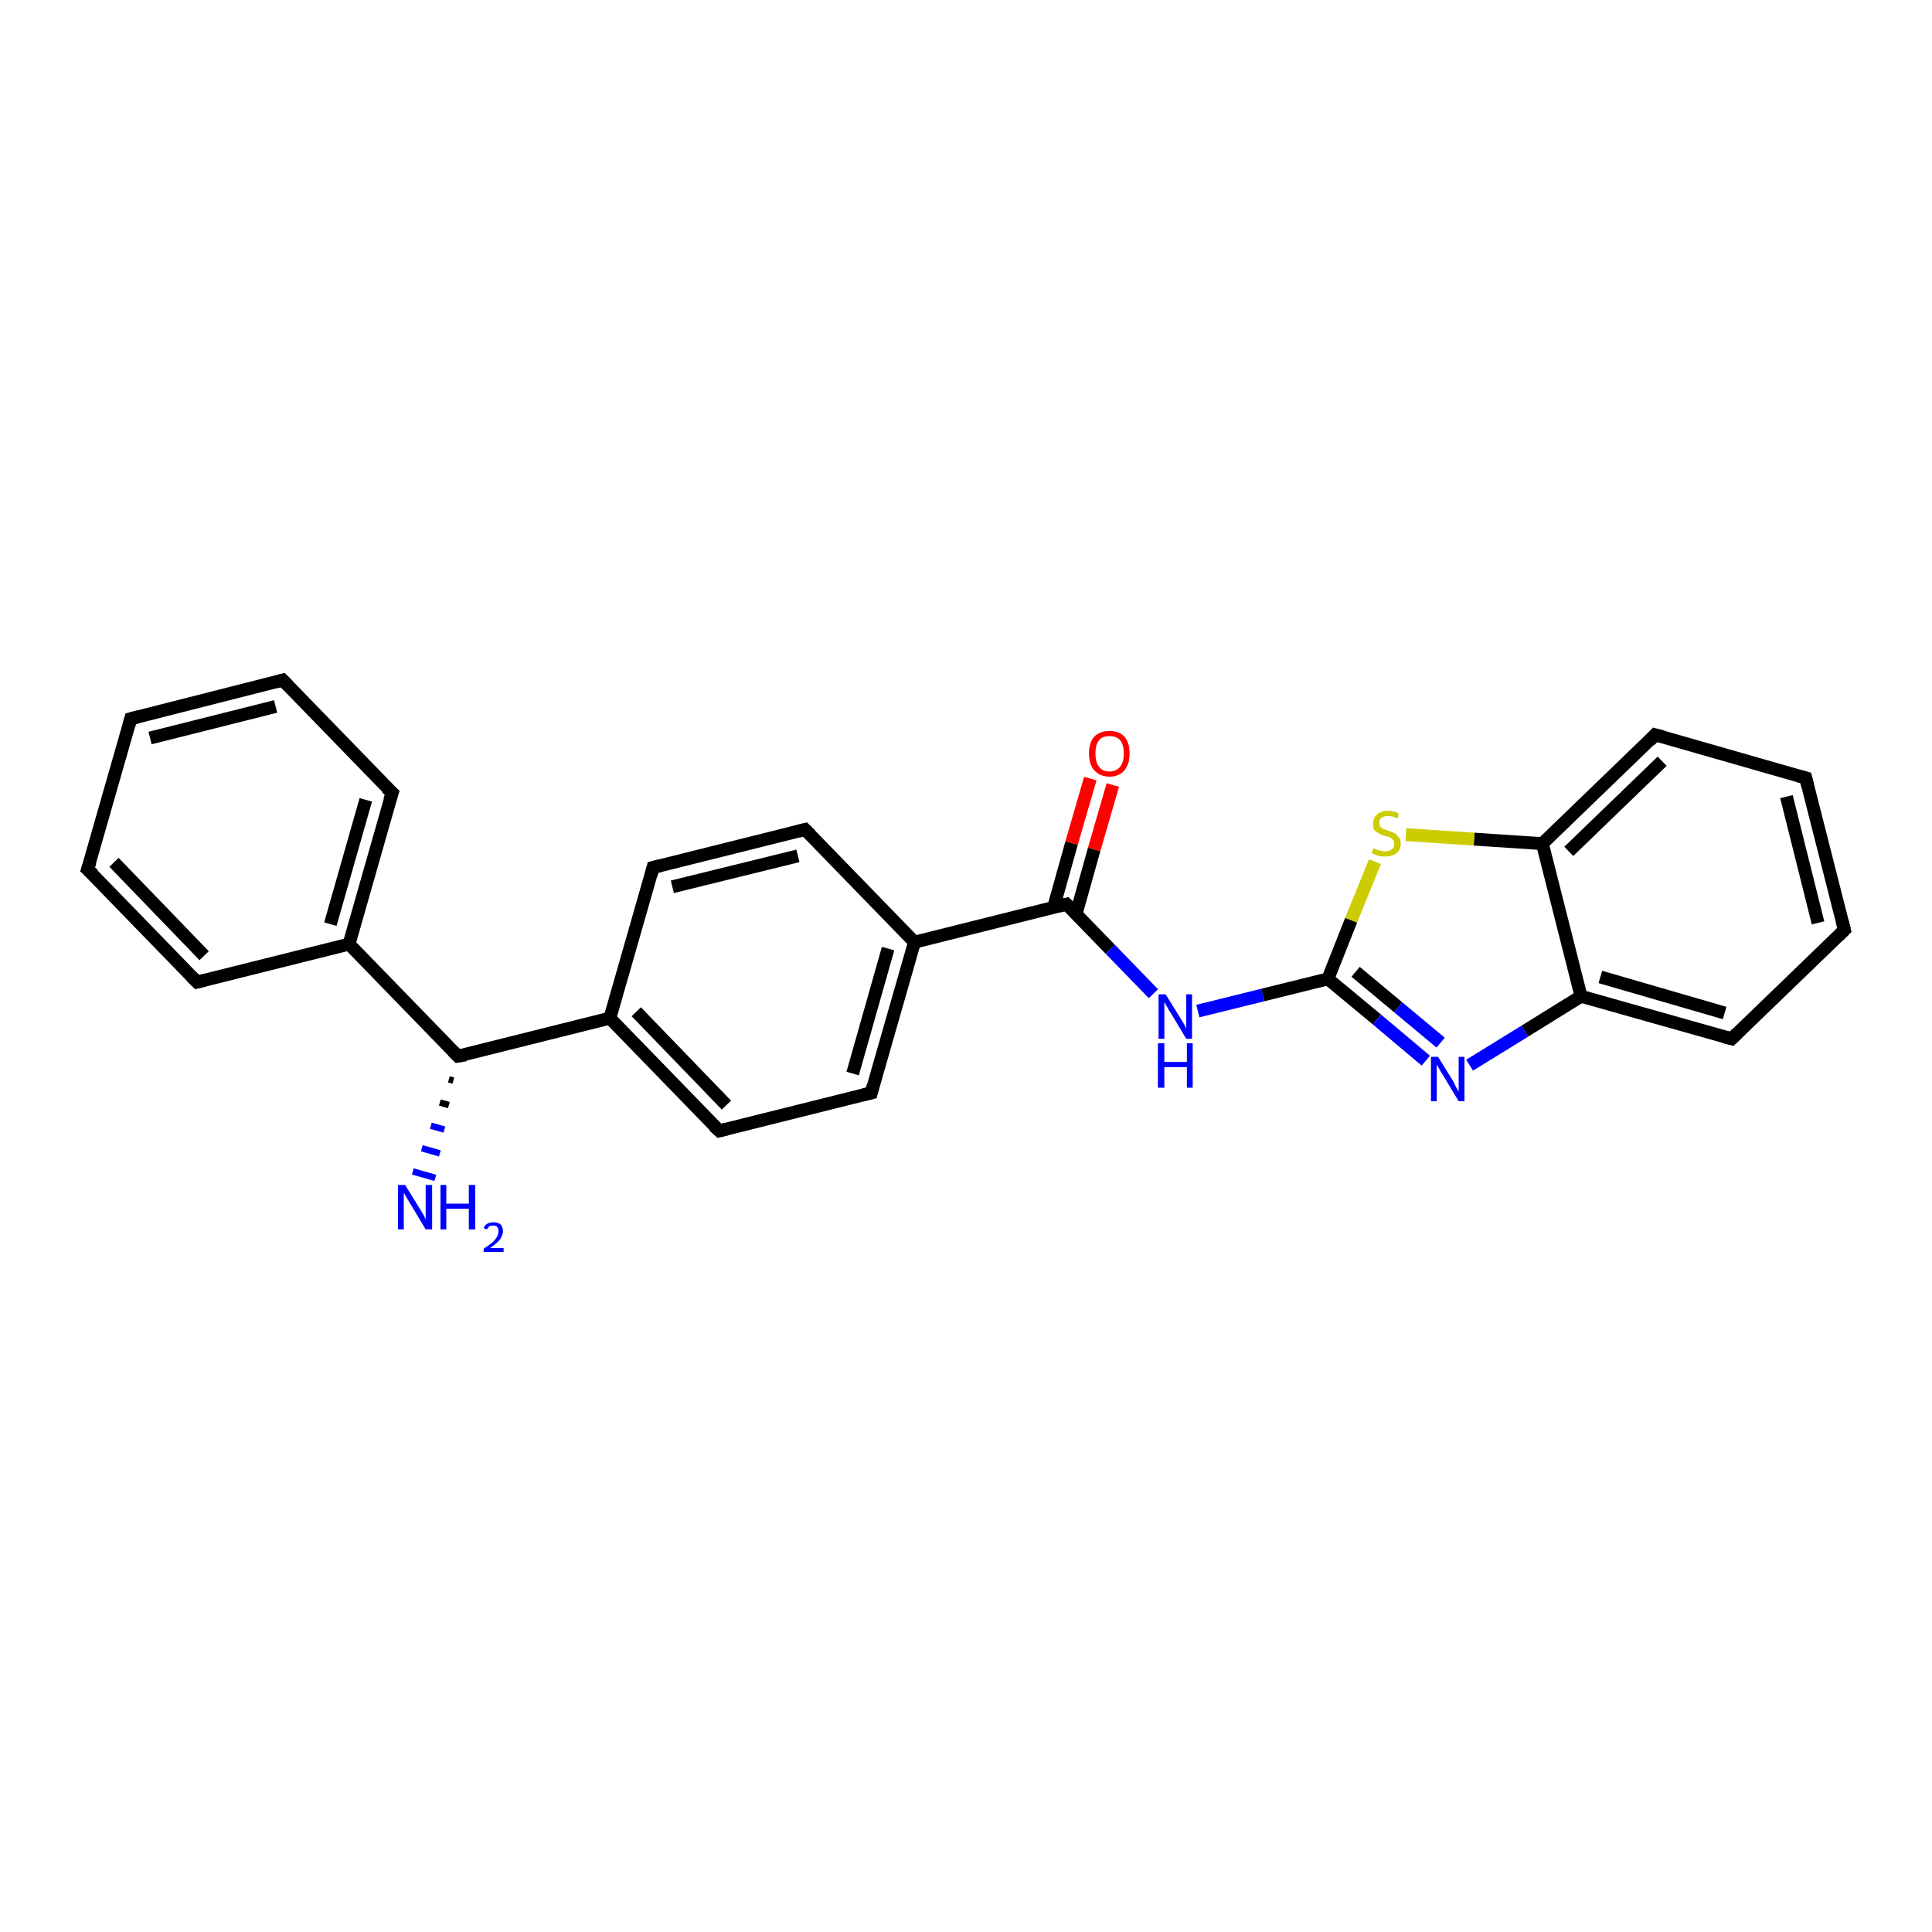 <?xml version='1.0' encoding='iso-8859-1'?>
<svg version='1.1' baseProfile='full'
              xmlns='http://www.w3.org/2000/svg'
                      xmlns:rdkit='http://www.rdkit.org/xml'
                      xmlns:xlink='http://www.w3.org/1999/xlink'
                  xml:space='preserve'
width='300px' height='300px' viewBox='0 0 300 300'>
<!-- END OF HEADER -->
<rect style='opacity:1.0;fill:#FFFFFF;stroke:none' width='300.0' height='300.0' x='0.0' y='0.0'> </rect>
<path class='bond-0 atom-1 atom-0' d='M 70.4,167.8 L 69.7,167.6' style='fill:none;fill-rule:evenodd;stroke:#000000;stroke-width:1.0px;stroke-linecap:butt;stroke-linejoin:miter;stroke-opacity:1' />
<path class='bond-0 atom-1 atom-0' d='M 69.7,171.6 L 68.3,171.2' style='fill:none;fill-rule:evenodd;stroke:#000000;stroke-width:1.0px;stroke-linecap:butt;stroke-linejoin:miter;stroke-opacity:1' />
<path class='bond-0 atom-1 atom-0' d='M 69.0,175.4 L 66.9,174.8' style='fill:none;fill-rule:evenodd;stroke:#0000FF;stroke-width:1.0px;stroke-linecap:butt;stroke-linejoin:miter;stroke-opacity:1' />
<path class='bond-0 atom-1 atom-0' d='M 68.3,179.1 L 65.5,178.3' style='fill:none;fill-rule:evenodd;stroke:#0000FF;stroke-width:1.0px;stroke-linecap:butt;stroke-linejoin:miter;stroke-opacity:1' />
<path class='bond-0 atom-1 atom-0' d='M 67.6,182.9 L 64.1,181.9' style='fill:none;fill-rule:evenodd;stroke:#0000FF;stroke-width:1.0px;stroke-linecap:butt;stroke-linejoin:miter;stroke-opacity:1' />
<path class='bond-1 atom-1 atom-2' d='M 71.1,164.0 L 54.2,146.6' style='fill:none;fill-rule:evenodd;stroke:#000000;stroke-width:2.0px;stroke-linecap:butt;stroke-linejoin:miter;stroke-opacity:1' />
<path class='bond-2 atom-2 atom-3' d='M 54.2,146.6 L 60.9,123.1' style='fill:none;fill-rule:evenodd;stroke:#000000;stroke-width:2.0px;stroke-linecap:butt;stroke-linejoin:miter;stroke-opacity:1' />
<path class='bond-2 atom-2 atom-3' d='M 51.3,143.5 L 56.8,124.2' style='fill:none;fill-rule:evenodd;stroke:#000000;stroke-width:2.0px;stroke-linecap:butt;stroke-linejoin:miter;stroke-opacity:1' />
<path class='bond-3 atom-3 atom-4' d='M 60.9,123.1 L 43.9,105.6' style='fill:none;fill-rule:evenodd;stroke:#000000;stroke-width:2.0px;stroke-linecap:butt;stroke-linejoin:miter;stroke-opacity:1' />
<path class='bond-4 atom-4 atom-5' d='M 43.9,105.6 L 20.3,111.6' style='fill:none;fill-rule:evenodd;stroke:#000000;stroke-width:2.0px;stroke-linecap:butt;stroke-linejoin:miter;stroke-opacity:1' />
<path class='bond-4 atom-4 atom-5' d='M 42.8,109.7 L 23.3,114.6' style='fill:none;fill-rule:evenodd;stroke:#000000;stroke-width:2.0px;stroke-linecap:butt;stroke-linejoin:miter;stroke-opacity:1' />
<path class='bond-5 atom-5 atom-6' d='M 20.3,111.6 L 13.6,135.0' style='fill:none;fill-rule:evenodd;stroke:#000000;stroke-width:2.0px;stroke-linecap:butt;stroke-linejoin:miter;stroke-opacity:1' />
<path class='bond-6 atom-6 atom-7' d='M 13.6,135.0 L 30.6,152.5' style='fill:none;fill-rule:evenodd;stroke:#000000;stroke-width:2.0px;stroke-linecap:butt;stroke-linejoin:miter;stroke-opacity:1' />
<path class='bond-6 atom-6 atom-7' d='M 17.7,133.9 L 31.7,148.4' style='fill:none;fill-rule:evenodd;stroke:#000000;stroke-width:2.0px;stroke-linecap:butt;stroke-linejoin:miter;stroke-opacity:1' />
<path class='bond-7 atom-1 atom-8' d='M 71.1,164.0 L 94.7,158.1' style='fill:none;fill-rule:evenodd;stroke:#000000;stroke-width:2.0px;stroke-linecap:butt;stroke-linejoin:miter;stroke-opacity:1' />
<path class='bond-8 atom-8 atom-9' d='M 94.7,158.1 L 111.7,175.6' style='fill:none;fill-rule:evenodd;stroke:#000000;stroke-width:2.0px;stroke-linecap:butt;stroke-linejoin:miter;stroke-opacity:1' />
<path class='bond-8 atom-8 atom-9' d='M 98.8,157.1 L 112.8,171.6' style='fill:none;fill-rule:evenodd;stroke:#000000;stroke-width:2.0px;stroke-linecap:butt;stroke-linejoin:miter;stroke-opacity:1' />
<path class='bond-9 atom-9 atom-10' d='M 111.7,175.6 L 135.3,169.7' style='fill:none;fill-rule:evenodd;stroke:#000000;stroke-width:2.0px;stroke-linecap:butt;stroke-linejoin:miter;stroke-opacity:1' />
<path class='bond-10 atom-10 atom-11' d='M 135.3,169.7 L 142.0,146.3' style='fill:none;fill-rule:evenodd;stroke:#000000;stroke-width:2.0px;stroke-linecap:butt;stroke-linejoin:miter;stroke-opacity:1' />
<path class='bond-10 atom-10 atom-11' d='M 132.4,166.7 L 137.9,147.3' style='fill:none;fill-rule:evenodd;stroke:#000000;stroke-width:2.0px;stroke-linecap:butt;stroke-linejoin:miter;stroke-opacity:1' />
<path class='bond-11 atom-11 atom-12' d='M 142.0,146.3 L 125.0,128.8' style='fill:none;fill-rule:evenodd;stroke:#000000;stroke-width:2.0px;stroke-linecap:butt;stroke-linejoin:miter;stroke-opacity:1' />
<path class='bond-12 atom-12 atom-13' d='M 125.0,128.8 L 101.4,134.7' style='fill:none;fill-rule:evenodd;stroke:#000000;stroke-width:2.0px;stroke-linecap:butt;stroke-linejoin:miter;stroke-opacity:1' />
<path class='bond-12 atom-12 atom-13' d='M 123.9,132.9 L 104.4,137.7' style='fill:none;fill-rule:evenodd;stroke:#000000;stroke-width:2.0px;stroke-linecap:butt;stroke-linejoin:miter;stroke-opacity:1' />
<path class='bond-13 atom-11 atom-14' d='M 142.0,146.3 L 165.6,140.4' style='fill:none;fill-rule:evenodd;stroke:#000000;stroke-width:2.0px;stroke-linecap:butt;stroke-linejoin:miter;stroke-opacity:1' />
<path class='bond-14 atom-14 atom-15' d='M 167.1,141.9 L 169.9,131.9' style='fill:none;fill-rule:evenodd;stroke:#000000;stroke-width:2.0px;stroke-linecap:butt;stroke-linejoin:miter;stroke-opacity:1' />
<path class='bond-14 atom-14 atom-15' d='M 169.9,131.9 L 172.8,121.9' style='fill:none;fill-rule:evenodd;stroke:#FF0000;stroke-width:2.0px;stroke-linecap:butt;stroke-linejoin:miter;stroke-opacity:1' />
<path class='bond-14 atom-14 atom-15' d='M 163.6,140.9 L 166.4,130.9' style='fill:none;fill-rule:evenodd;stroke:#000000;stroke-width:2.0px;stroke-linecap:butt;stroke-linejoin:miter;stroke-opacity:1' />
<path class='bond-14 atom-14 atom-15' d='M 166.4,130.9 L 169.3,120.9' style='fill:none;fill-rule:evenodd;stroke:#FF0000;stroke-width:2.0px;stroke-linecap:butt;stroke-linejoin:miter;stroke-opacity:1' />
<path class='bond-15 atom-14 atom-16' d='M 165.6,140.4 L 172.4,147.4' style='fill:none;fill-rule:evenodd;stroke:#000000;stroke-width:2.0px;stroke-linecap:butt;stroke-linejoin:miter;stroke-opacity:1' />
<path class='bond-15 atom-14 atom-16' d='M 172.4,147.4 L 179.1,154.3' style='fill:none;fill-rule:evenodd;stroke:#0000FF;stroke-width:2.0px;stroke-linecap:butt;stroke-linejoin:miter;stroke-opacity:1' />
<path class='bond-16 atom-16 atom-17' d='M 186.0,157.0 L 196.1,154.5' style='fill:none;fill-rule:evenodd;stroke:#0000FF;stroke-width:2.0px;stroke-linecap:butt;stroke-linejoin:miter;stroke-opacity:1' />
<path class='bond-16 atom-16 atom-17' d='M 196.1,154.5 L 206.2,152.0' style='fill:none;fill-rule:evenodd;stroke:#000000;stroke-width:2.0px;stroke-linecap:butt;stroke-linejoin:miter;stroke-opacity:1' />
<path class='bond-17 atom-17 atom-18' d='M 206.2,152.0 L 213.8,158.3' style='fill:none;fill-rule:evenodd;stroke:#000000;stroke-width:2.0px;stroke-linecap:butt;stroke-linejoin:miter;stroke-opacity:1' />
<path class='bond-17 atom-17 atom-18' d='M 213.8,158.3 L 221.4,164.7' style='fill:none;fill-rule:evenodd;stroke:#0000FF;stroke-width:2.0px;stroke-linecap:butt;stroke-linejoin:miter;stroke-opacity:1' />
<path class='bond-17 atom-17 atom-18' d='M 210.5,150.9 L 217.1,156.4' style='fill:none;fill-rule:evenodd;stroke:#000000;stroke-width:2.0px;stroke-linecap:butt;stroke-linejoin:miter;stroke-opacity:1' />
<path class='bond-17 atom-17 atom-18' d='M 217.1,156.4 L 223.7,161.9' style='fill:none;fill-rule:evenodd;stroke:#0000FF;stroke-width:2.0px;stroke-linecap:butt;stroke-linejoin:miter;stroke-opacity:1' />
<path class='bond-18 atom-18 atom-19' d='M 228.2,165.4 L 236.8,160.1' style='fill:none;fill-rule:evenodd;stroke:#0000FF;stroke-width:2.0px;stroke-linecap:butt;stroke-linejoin:miter;stroke-opacity:1' />
<path class='bond-18 atom-18 atom-19' d='M 236.8,160.1 L 245.5,154.7' style='fill:none;fill-rule:evenodd;stroke:#000000;stroke-width:2.0px;stroke-linecap:butt;stroke-linejoin:miter;stroke-opacity:1' />
<path class='bond-19 atom-19 atom-20' d='M 245.5,154.7 L 268.9,161.3' style='fill:none;fill-rule:evenodd;stroke:#000000;stroke-width:2.0px;stroke-linecap:butt;stroke-linejoin:miter;stroke-opacity:1' />
<path class='bond-19 atom-19 atom-20' d='M 248.5,151.7 L 267.8,157.3' style='fill:none;fill-rule:evenodd;stroke:#000000;stroke-width:2.0px;stroke-linecap:butt;stroke-linejoin:miter;stroke-opacity:1' />
<path class='bond-20 atom-20 atom-21' d='M 268.9,161.3 L 286.4,144.4' style='fill:none;fill-rule:evenodd;stroke:#000000;stroke-width:2.0px;stroke-linecap:butt;stroke-linejoin:miter;stroke-opacity:1' />
<path class='bond-21 atom-21 atom-22' d='M 286.4,144.4 L 280.4,120.8' style='fill:none;fill-rule:evenodd;stroke:#000000;stroke-width:2.0px;stroke-linecap:butt;stroke-linejoin:miter;stroke-opacity:1' />
<path class='bond-21 atom-21 atom-22' d='M 282.3,143.3 L 277.4,123.7' style='fill:none;fill-rule:evenodd;stroke:#000000;stroke-width:2.0px;stroke-linecap:butt;stroke-linejoin:miter;stroke-opacity:1' />
<path class='bond-22 atom-22 atom-23' d='M 280.4,120.8 L 257.0,114.1' style='fill:none;fill-rule:evenodd;stroke:#000000;stroke-width:2.0px;stroke-linecap:butt;stroke-linejoin:miter;stroke-opacity:1' />
<path class='bond-23 atom-23 atom-24' d='M 257.0,114.1 L 239.5,131.0' style='fill:none;fill-rule:evenodd;stroke:#000000;stroke-width:2.0px;stroke-linecap:butt;stroke-linejoin:miter;stroke-opacity:1' />
<path class='bond-23 atom-23 atom-24' d='M 258.1,118.2 L 243.6,132.2' style='fill:none;fill-rule:evenodd;stroke:#000000;stroke-width:2.0px;stroke-linecap:butt;stroke-linejoin:miter;stroke-opacity:1' />
<path class='bond-24 atom-24 atom-25' d='M 239.5,131.0 L 228.9,130.3' style='fill:none;fill-rule:evenodd;stroke:#000000;stroke-width:2.0px;stroke-linecap:butt;stroke-linejoin:miter;stroke-opacity:1' />
<path class='bond-24 atom-24 atom-25' d='M 228.9,130.3 L 218.3,129.6' style='fill:none;fill-rule:evenodd;stroke:#CCCC00;stroke-width:2.0px;stroke-linecap:butt;stroke-linejoin:miter;stroke-opacity:1' />
<path class='bond-25 atom-7 atom-2' d='M 30.6,152.5 L 54.2,146.6' style='fill:none;fill-rule:evenodd;stroke:#000000;stroke-width:2.0px;stroke-linecap:butt;stroke-linejoin:miter;stroke-opacity:1' />
<path class='bond-26 atom-13 atom-8' d='M 101.4,134.7 L 94.7,158.1' style='fill:none;fill-rule:evenodd;stroke:#000000;stroke-width:2.0px;stroke-linecap:butt;stroke-linejoin:miter;stroke-opacity:1' />
<path class='bond-27 atom-25 atom-17' d='M 213.5,133.8 L 209.8,142.9' style='fill:none;fill-rule:evenodd;stroke:#CCCC00;stroke-width:2.0px;stroke-linecap:butt;stroke-linejoin:miter;stroke-opacity:1' />
<path class='bond-27 atom-25 atom-17' d='M 209.8,142.9 L 206.2,152.0' style='fill:none;fill-rule:evenodd;stroke:#000000;stroke-width:2.0px;stroke-linecap:butt;stroke-linejoin:miter;stroke-opacity:1' />
<path class='bond-28 atom-24 atom-19' d='M 239.5,131.0 L 245.5,154.7' style='fill:none;fill-rule:evenodd;stroke:#000000;stroke-width:2.0px;stroke-linecap:butt;stroke-linejoin:miter;stroke-opacity:1' />
<path d='M 70.3,163.2 L 71.1,164.0 L 72.3,163.8' style='fill:none;stroke:#000000;stroke-width:2.0px;stroke-linecap:butt;stroke-linejoin:miter;stroke-opacity:1;' />
<path d='M 60.5,124.3 L 60.9,123.1 L 60.0,122.3' style='fill:none;stroke:#000000;stroke-width:2.0px;stroke-linecap:butt;stroke-linejoin:miter;stroke-opacity:1;' />
<path d='M 44.8,106.5 L 43.9,105.6 L 42.8,105.9' style='fill:none;stroke:#000000;stroke-width:2.0px;stroke-linecap:butt;stroke-linejoin:miter;stroke-opacity:1;' />
<path d='M 21.5,111.3 L 20.3,111.6 L 20.0,112.7' style='fill:none;stroke:#000000;stroke-width:2.0px;stroke-linecap:butt;stroke-linejoin:miter;stroke-opacity:1;' />
<path d='M 14.0,133.8 L 13.6,135.0 L 14.5,135.8' style='fill:none;stroke:#000000;stroke-width:2.0px;stroke-linecap:butt;stroke-linejoin:miter;stroke-opacity:1;' />
<path d='M 29.7,151.6 L 30.6,152.5 L 31.8,152.2' style='fill:none;stroke:#000000;stroke-width:2.0px;stroke-linecap:butt;stroke-linejoin:miter;stroke-opacity:1;' />
<path d='M 110.8,174.8 L 111.7,175.6 L 112.9,175.3' style='fill:none;stroke:#000000;stroke-width:2.0px;stroke-linecap:butt;stroke-linejoin:miter;stroke-opacity:1;' />
<path d='M 134.1,170.0 L 135.3,169.7 L 135.6,168.5' style='fill:none;stroke:#000000;stroke-width:2.0px;stroke-linecap:butt;stroke-linejoin:miter;stroke-opacity:1;' />
<path d='M 125.9,129.7 L 125.0,128.8 L 123.9,129.1' style='fill:none;stroke:#000000;stroke-width:2.0px;stroke-linecap:butt;stroke-linejoin:miter;stroke-opacity:1;' />
<path d='M 102.6,134.4 L 101.4,134.7 L 101.1,135.9' style='fill:none;stroke:#000000;stroke-width:2.0px;stroke-linecap:butt;stroke-linejoin:miter;stroke-opacity:1;' />
<path d='M 164.4,140.7 L 165.6,140.4 L 165.9,140.7' style='fill:none;stroke:#000000;stroke-width:2.0px;stroke-linecap:butt;stroke-linejoin:miter;stroke-opacity:1;' />
<path d='M 267.7,161.0 L 268.9,161.3 L 269.7,160.5' style='fill:none;stroke:#000000;stroke-width:2.0px;stroke-linecap:butt;stroke-linejoin:miter;stroke-opacity:1;' />
<path d='M 285.5,145.3 L 286.4,144.4 L 286.1,143.2' style='fill:none;stroke:#000000;stroke-width:2.0px;stroke-linecap:butt;stroke-linejoin:miter;stroke-opacity:1;' />
<path d='M 280.7,122.0 L 280.4,120.8 L 279.3,120.5' style='fill:none;stroke:#000000;stroke-width:2.0px;stroke-linecap:butt;stroke-linejoin:miter;stroke-opacity:1;' />
<path d='M 258.2,114.4 L 257.0,114.1 L 256.2,115.0' style='fill:none;stroke:#000000;stroke-width:2.0px;stroke-linecap:butt;stroke-linejoin:miter;stroke-opacity:1;' />
<path class='atom-0' d='M 62.9 184.0
L 65.2 187.7
Q 65.4 188.0, 65.8 188.7
Q 66.1 189.3, 66.1 189.4
L 66.1 184.0
L 67.1 184.0
L 67.1 190.9
L 66.1 190.9
L 63.7 186.9
Q 63.4 186.4, 63.1 185.9
Q 62.8 185.4, 62.7 185.2
L 62.7 190.9
L 61.8 190.9
L 61.8 184.0
L 62.9 184.0
' fill='#0000FF'/>
<path class='atom-0' d='M 68.4 184.0
L 69.3 184.0
L 69.3 186.9
L 72.8 186.9
L 72.8 184.0
L 73.8 184.0
L 73.8 190.9
L 72.8 190.9
L 72.8 187.7
L 69.3 187.7
L 69.3 190.9
L 68.4 190.9
L 68.4 184.0
' fill='#0000FF'/>
<path class='atom-0' d='M 75.1 190.7
Q 75.3 190.2, 75.7 190.0
Q 76.1 189.8, 76.6 189.8
Q 77.3 189.8, 77.7 190.1
Q 78.1 190.5, 78.1 191.2
Q 78.1 191.8, 77.6 192.5
Q 77.1 193.1, 76.1 193.8
L 78.2 193.8
L 78.2 194.4
L 75.1 194.4
L 75.1 193.9
Q 76.0 193.3, 76.5 192.9
Q 77.0 192.4, 77.2 192.0
Q 77.4 191.6, 77.4 191.2
Q 77.4 190.8, 77.2 190.5
Q 77.0 190.3, 76.6 190.3
Q 76.3 190.3, 76.0 190.4
Q 75.8 190.6, 75.6 190.9
L 75.1 190.7
' fill='#0000FF'/>
<path class='atom-15' d='M 169.1 117.0
Q 169.1 115.3, 169.9 114.4
Q 170.8 113.5, 172.3 113.5
Q 173.8 113.5, 174.6 114.4
Q 175.4 115.3, 175.4 117.0
Q 175.4 118.7, 174.6 119.6
Q 173.8 120.6, 172.3 120.6
Q 170.8 120.6, 169.9 119.6
Q 169.1 118.7, 169.1 117.0
M 172.3 119.8
Q 173.3 119.8, 173.9 119.1
Q 174.5 118.4, 174.5 117.0
Q 174.5 115.6, 173.9 114.9
Q 173.3 114.3, 172.3 114.3
Q 171.2 114.3, 170.7 114.9
Q 170.1 115.6, 170.1 117.0
Q 170.1 118.4, 170.7 119.1
Q 171.2 119.8, 172.3 119.8
' fill='#FF0000'/>
<path class='atom-16' d='M 181.0 154.4
L 183.3 158.1
Q 183.5 158.4, 183.9 159.1
Q 184.2 159.7, 184.2 159.8
L 184.2 154.4
L 185.1 154.4
L 185.1 161.3
L 184.2 161.3
L 181.8 157.3
Q 181.5 156.9, 181.2 156.3
Q 180.9 155.8, 180.8 155.6
L 180.8 161.3
L 179.9 161.3
L 179.9 154.4
L 181.0 154.4
' fill='#0000FF'/>
<path class='atom-16' d='M 179.8 162.0
L 180.8 162.0
L 180.8 164.9
L 184.3 164.9
L 184.3 162.0
L 185.2 162.0
L 185.2 168.9
L 184.3 168.9
L 184.3 165.7
L 180.8 165.7
L 180.8 168.9
L 179.8 168.9
L 179.8 162.0
' fill='#0000FF'/>
<path class='atom-18' d='M 223.3 164.1
L 225.6 167.8
Q 225.8 168.2, 226.1 168.8
Q 226.5 169.5, 226.5 169.5
L 226.5 164.1
L 227.4 164.1
L 227.4 171.0
L 226.5 171.0
L 224.1 167.0
Q 223.8 166.6, 223.5 166.0
Q 223.2 165.5, 223.1 165.3
L 223.1 171.0
L 222.2 171.0
L 222.2 164.1
L 223.3 164.1
' fill='#0000FF'/>
<path class='atom-25' d='M 213.3 131.7
Q 213.4 131.8, 213.7 131.9
Q 214.0 132.0, 214.4 132.1
Q 214.7 132.2, 215.1 132.2
Q 215.7 132.2, 216.1 131.9
Q 216.5 131.6, 216.5 131.0
Q 216.5 130.6, 216.3 130.4
Q 216.1 130.2, 215.8 130.0
Q 215.5 129.9, 215.0 129.8
Q 214.4 129.6, 214.1 129.4
Q 213.7 129.2, 213.4 128.9
Q 213.2 128.5, 213.2 127.9
Q 213.2 127.0, 213.8 126.5
Q 214.4 125.9, 215.5 125.9
Q 216.3 125.9, 217.2 126.3
L 217.0 127.1
Q 216.2 126.7, 215.6 126.7
Q 214.9 126.7, 214.5 127.0
Q 214.1 127.3, 214.2 127.8
Q 214.2 128.1, 214.3 128.3
Q 214.5 128.6, 214.8 128.7
Q 215.1 128.8, 215.6 129.0
Q 216.2 129.2, 216.6 129.4
Q 216.9 129.6, 217.2 130.0
Q 217.5 130.3, 217.5 131.0
Q 217.5 132.0, 216.8 132.5
Q 216.2 133.0, 215.1 133.0
Q 214.5 133.0, 214.0 132.9
Q 213.6 132.7, 213.0 132.5
L 213.3 131.7
' fill='#CCCC00'/>
</svg>
